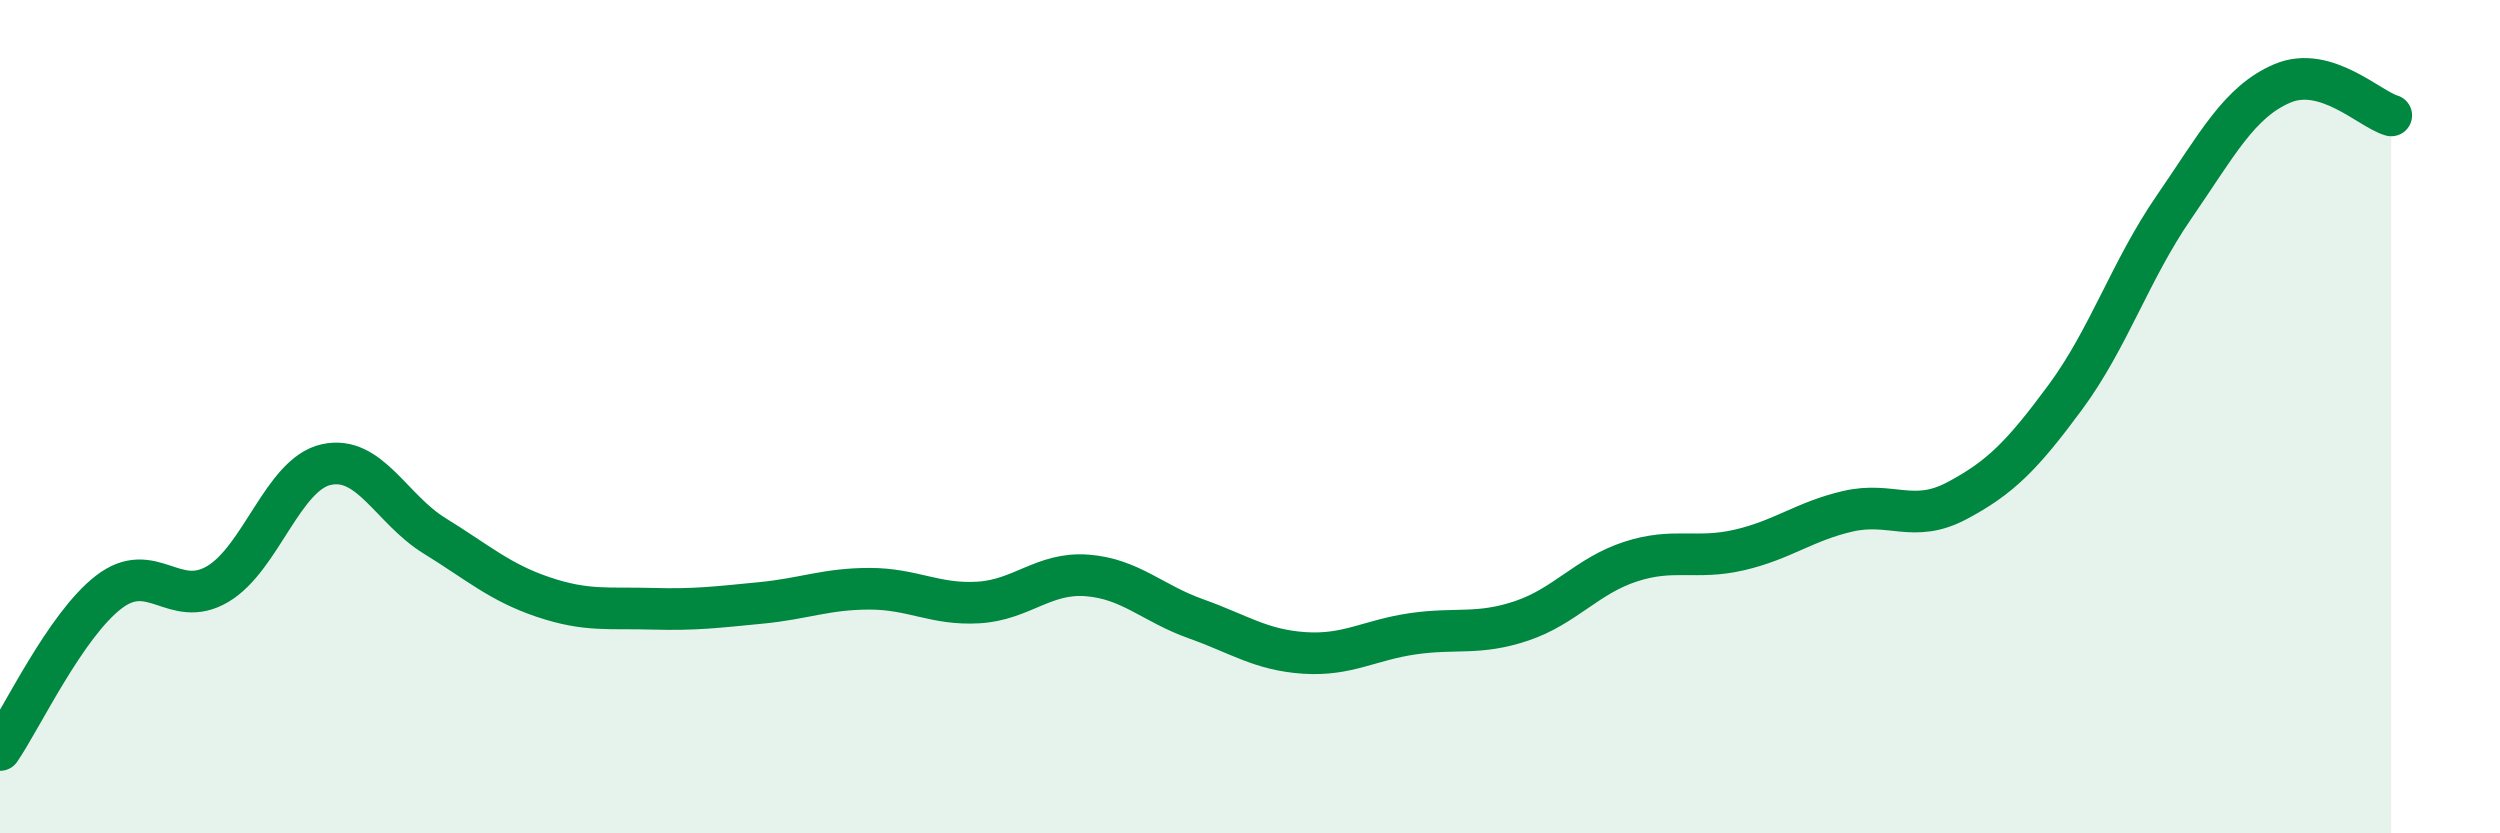 
    <svg width="60" height="20" viewBox="0 0 60 20" xmlns="http://www.w3.org/2000/svg">
      <path
        d="M 0,18 C 0.52,17.24 1.57,15.01 2.61,14.21 C 3.65,13.41 4.18,14.63 5.22,14.02 C 6.26,13.41 6.79,11.38 7.83,11.15 C 8.87,10.92 9.39,12.22 10.43,12.86 C 11.47,13.5 12,13.98 13.04,14.33 C 14.08,14.68 14.61,14.58 15.65,14.61 C 16.69,14.64 17.22,14.57 18.26,14.47 C 19.3,14.37 19.83,14.13 20.87,14.13 C 21.91,14.13 22.44,14.52 23.48,14.46 C 24.52,14.4 25.05,13.73 26.09,13.81 C 27.13,13.89 27.66,14.48 28.7,14.85 C 29.74,15.22 30.26,15.6 31.3,15.67 C 32.34,15.74 32.87,15.36 33.91,15.21 C 34.95,15.06 35.48,15.25 36.52,14.9 C 37.56,14.55 38.09,13.82 39.13,13.48 C 40.17,13.14 40.7,13.44 41.74,13.2 C 42.78,12.96 43.31,12.51 44.35,12.27 C 45.39,12.03 45.92,12.57 46.96,12.02 C 48,11.47 48.53,10.94 49.57,9.53 C 50.61,8.12 51.13,6.49 52.17,4.98 C 53.21,3.47 53.74,2.44 54.78,2 C 55.82,1.56 56.87,2.62 57.39,2.77L57.39 20L0 20Z"
        fill="#008740"
        opacity="0.1"
        stroke-linecap="round"
        stroke-linejoin="round"
      />
      <path
        d="M 0,18 C 0.52,17.24 1.57,15.01 2.61,14.21 C 3.65,13.41 4.18,14.63 5.22,14.02 C 6.26,13.41 6.79,11.38 7.83,11.15 C 8.87,10.92 9.39,12.22 10.43,12.86 C 11.47,13.5 12,13.98 13.04,14.33 C 14.08,14.68 14.61,14.58 15.65,14.61 C 16.69,14.64 17.22,14.57 18.26,14.47 C 19.3,14.37 19.83,14.13 20.87,14.13 C 21.91,14.13 22.44,14.52 23.48,14.46 C 24.52,14.4 25.05,13.73 26.09,13.81 C 27.13,13.89 27.66,14.48 28.7,14.85 C 29.74,15.22 30.26,15.6 31.3,15.67 C 32.34,15.74 32.87,15.36 33.91,15.21 C 34.95,15.06 35.48,15.25 36.52,14.9 C 37.56,14.55 38.09,13.82 39.13,13.48 C 40.17,13.14 40.7,13.44 41.74,13.2 C 42.78,12.96 43.31,12.51 44.35,12.27 C 45.39,12.03 45.92,12.57 46.96,12.02 C 48,11.47 48.53,10.94 49.57,9.53 C 50.61,8.12 51.13,6.49 52.17,4.98 C 53.21,3.47 53.74,2.44 54.78,2 C 55.82,1.56 56.87,2.62 57.39,2.77"
        stroke="#008740"
        stroke-width="1"
        fill="none"
        stroke-linecap="round"
        stroke-linejoin="round"
      />
    </svg>
  